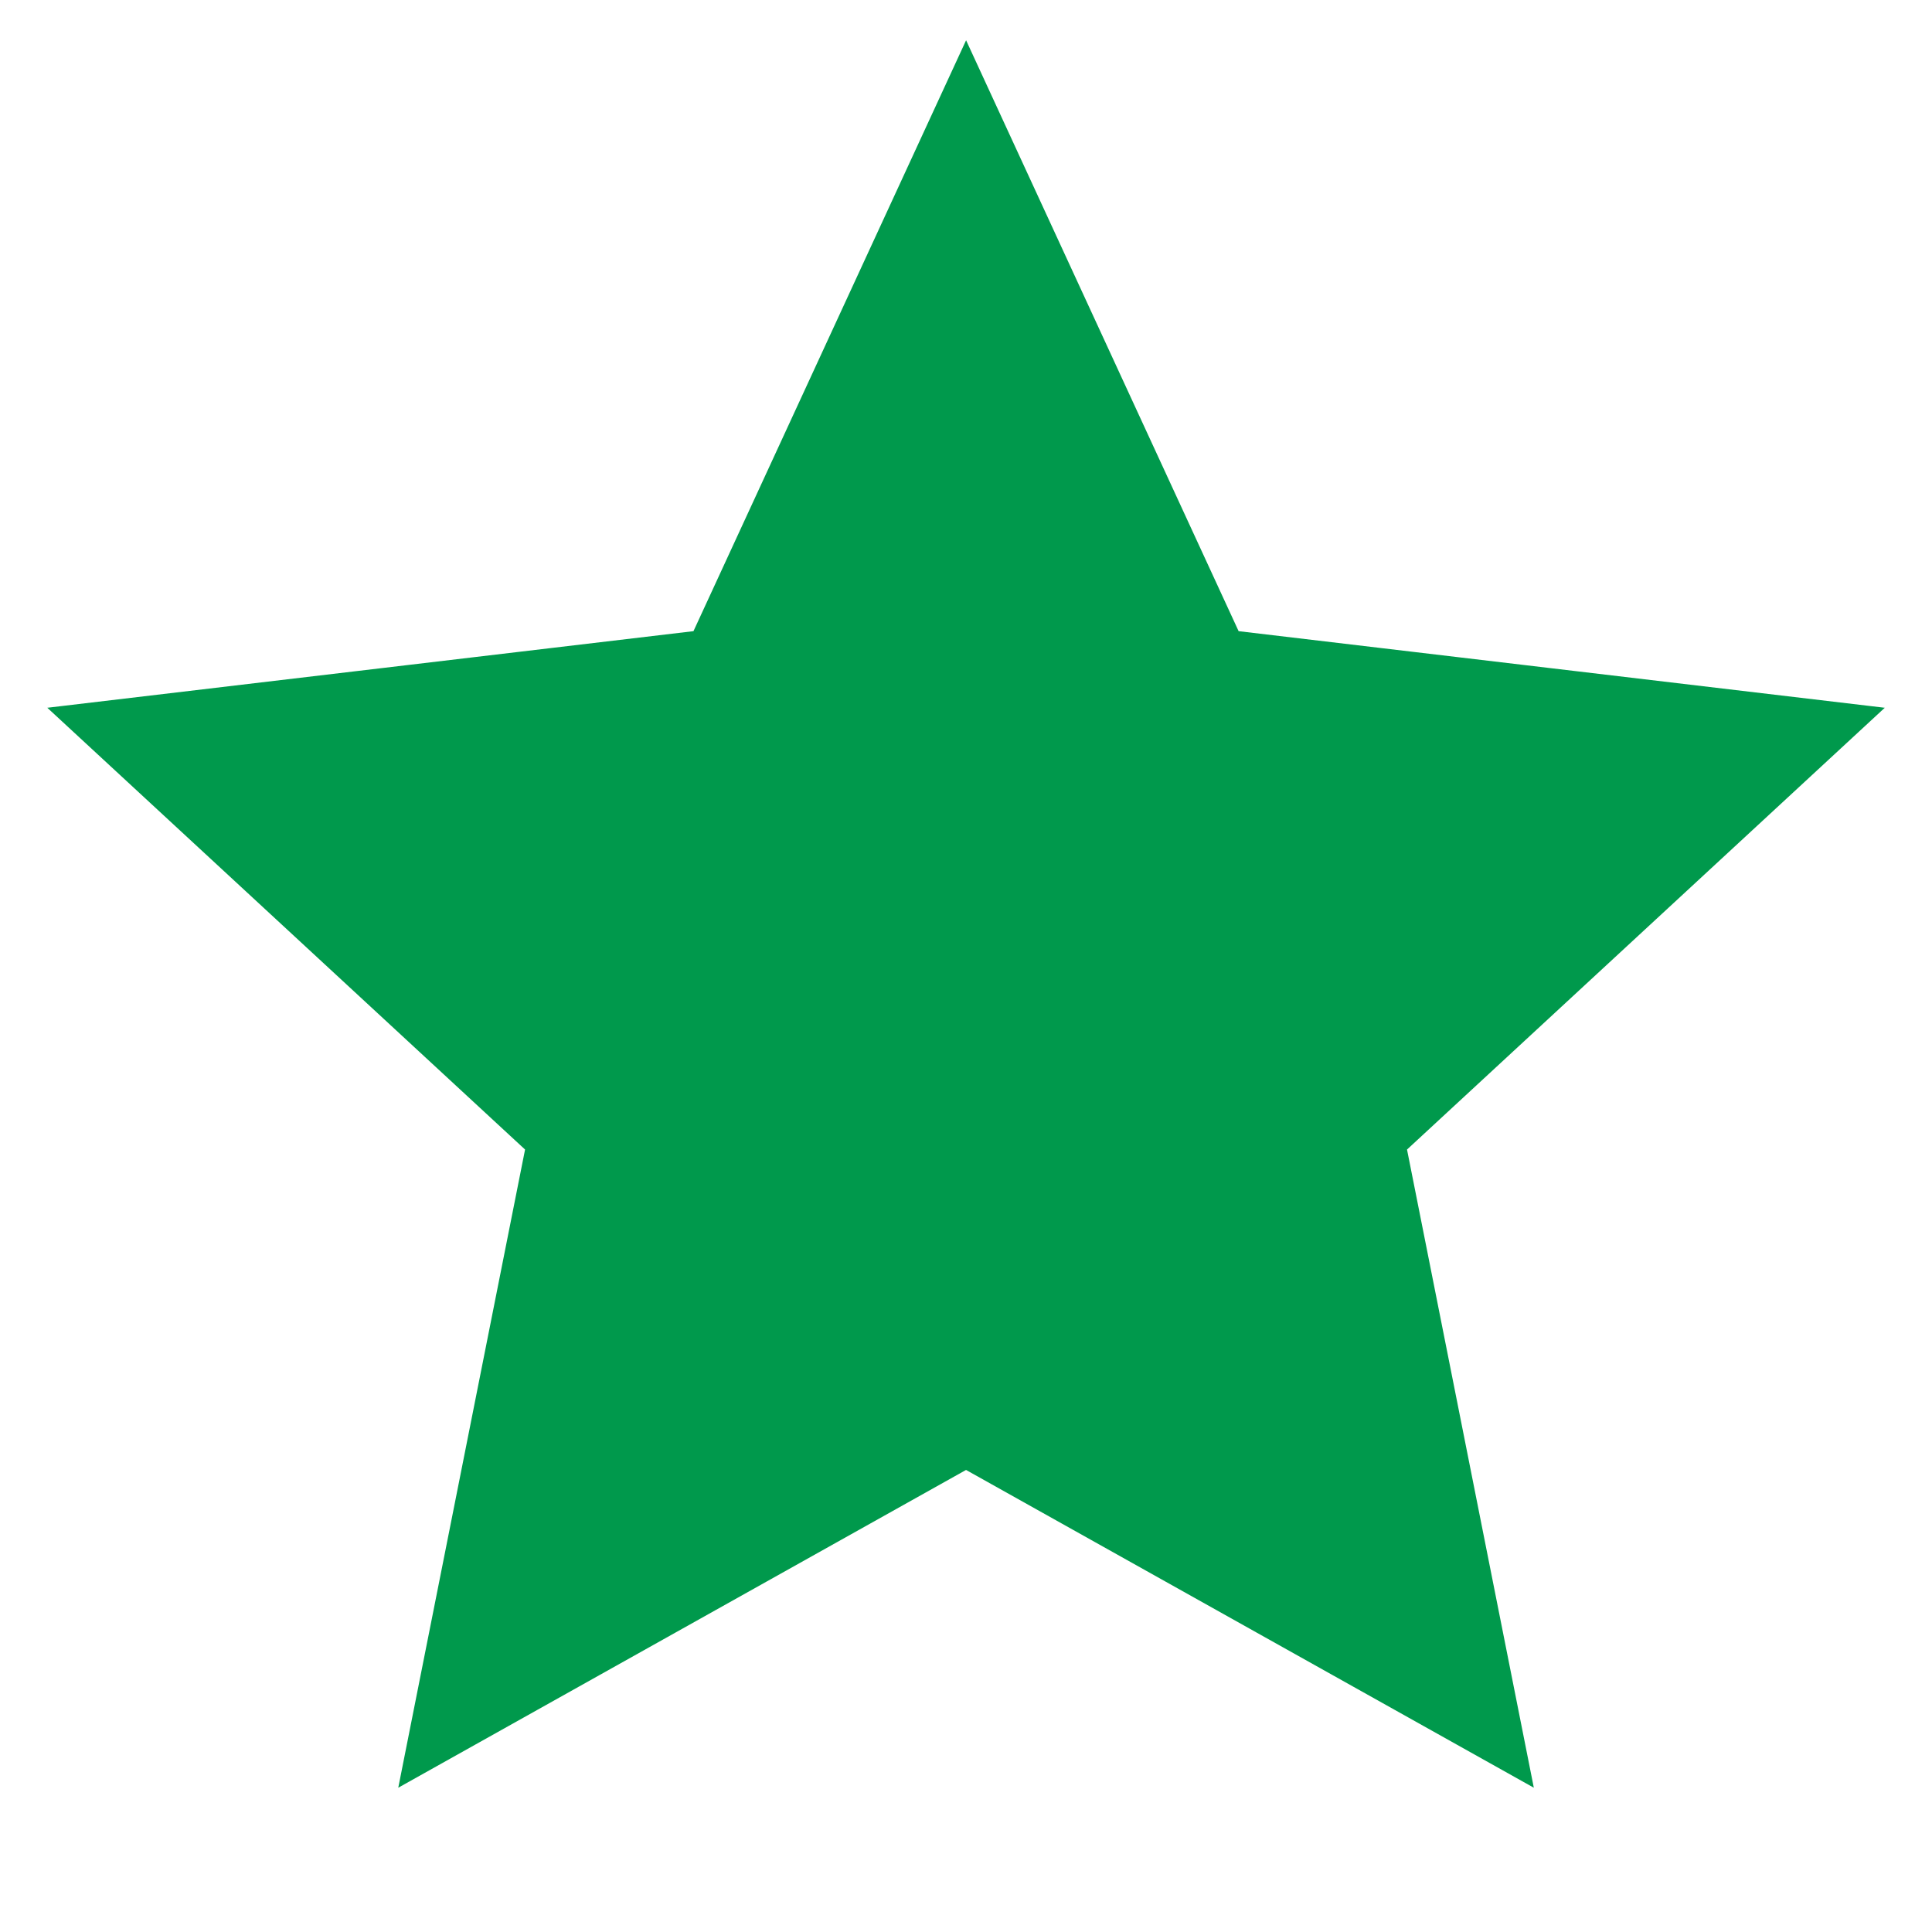 <svg width="24" height="24" viewBox="0 0 24 24" fill="none" xmlns="http://www.w3.org/2000/svg">
<g id="star-fill">
<path id="Vector" d="M12.245 17.824L12.001 17.687L11.756 17.824L5.649 21.242L7.013 14.377L7.067 14.103L6.862 13.913L1.723 9.161L8.674 8.337L8.952 8.304L9.069 8.049L12.001 1.694L14.932 8.049L15.049 8.304L15.327 8.337L22.278 9.161L17.139 13.913L16.934 14.103L16.988 14.377L18.352 21.242L12.245 17.824Z" fill="#00994C" stroke="#00994C"/>
</g>
</svg>
